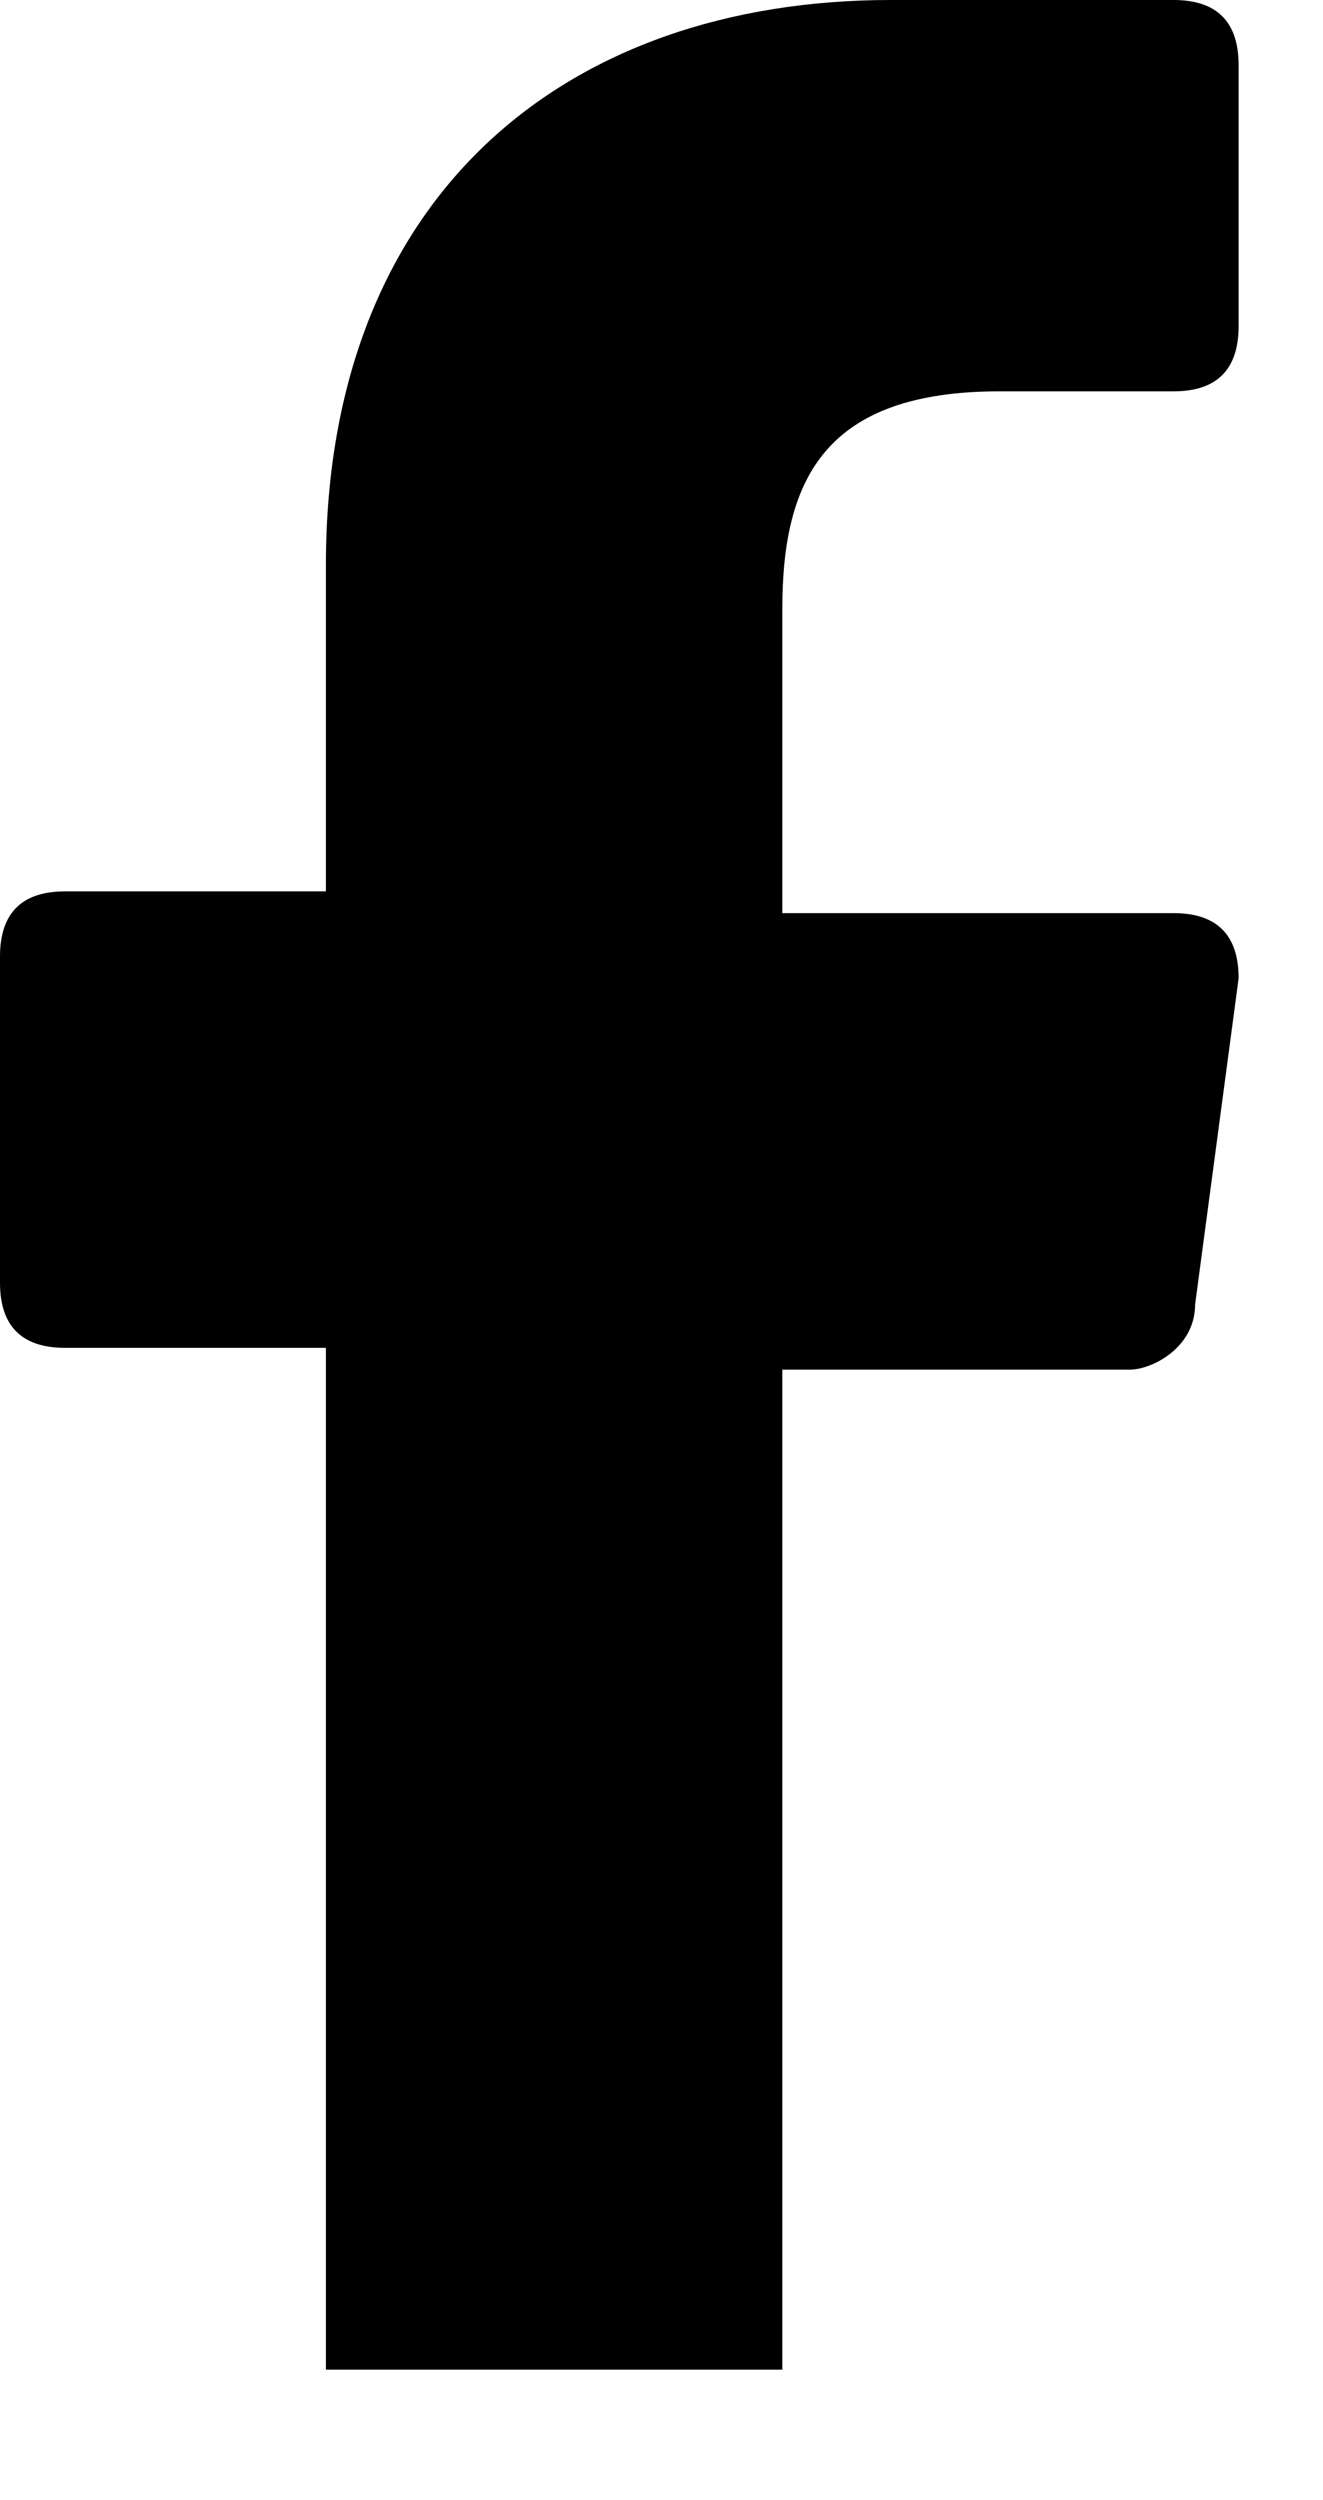 <svg width="9" height="17" viewBox="0 0 9 17" fill="none" xmlns="http://www.w3.org/2000/svg">
<path d="M5.322 16.261V9.313H7.687C7.835 9.313 8.13 9.165 8.13 8.87L8.426 6.652C8.426 6.357 8.278 6.209 7.983 6.209H5.322V4.139C5.322 3.252 5.617 2.661 6.8 2.661H7.983C8.278 2.661 8.426 2.513 8.426 2.217V0.443C8.426 0.148 8.278 0 7.983 0H6.061C3.843 0 2.217 1.33 2.217 3.843V6.061H0.443C0.148 6.061 0 6.209 0 6.504V8.722C0 9.017 0.148 9.165 0.443 9.165H2.217V16.113H5.322V16.261Z" fill="black"/>
</svg>
